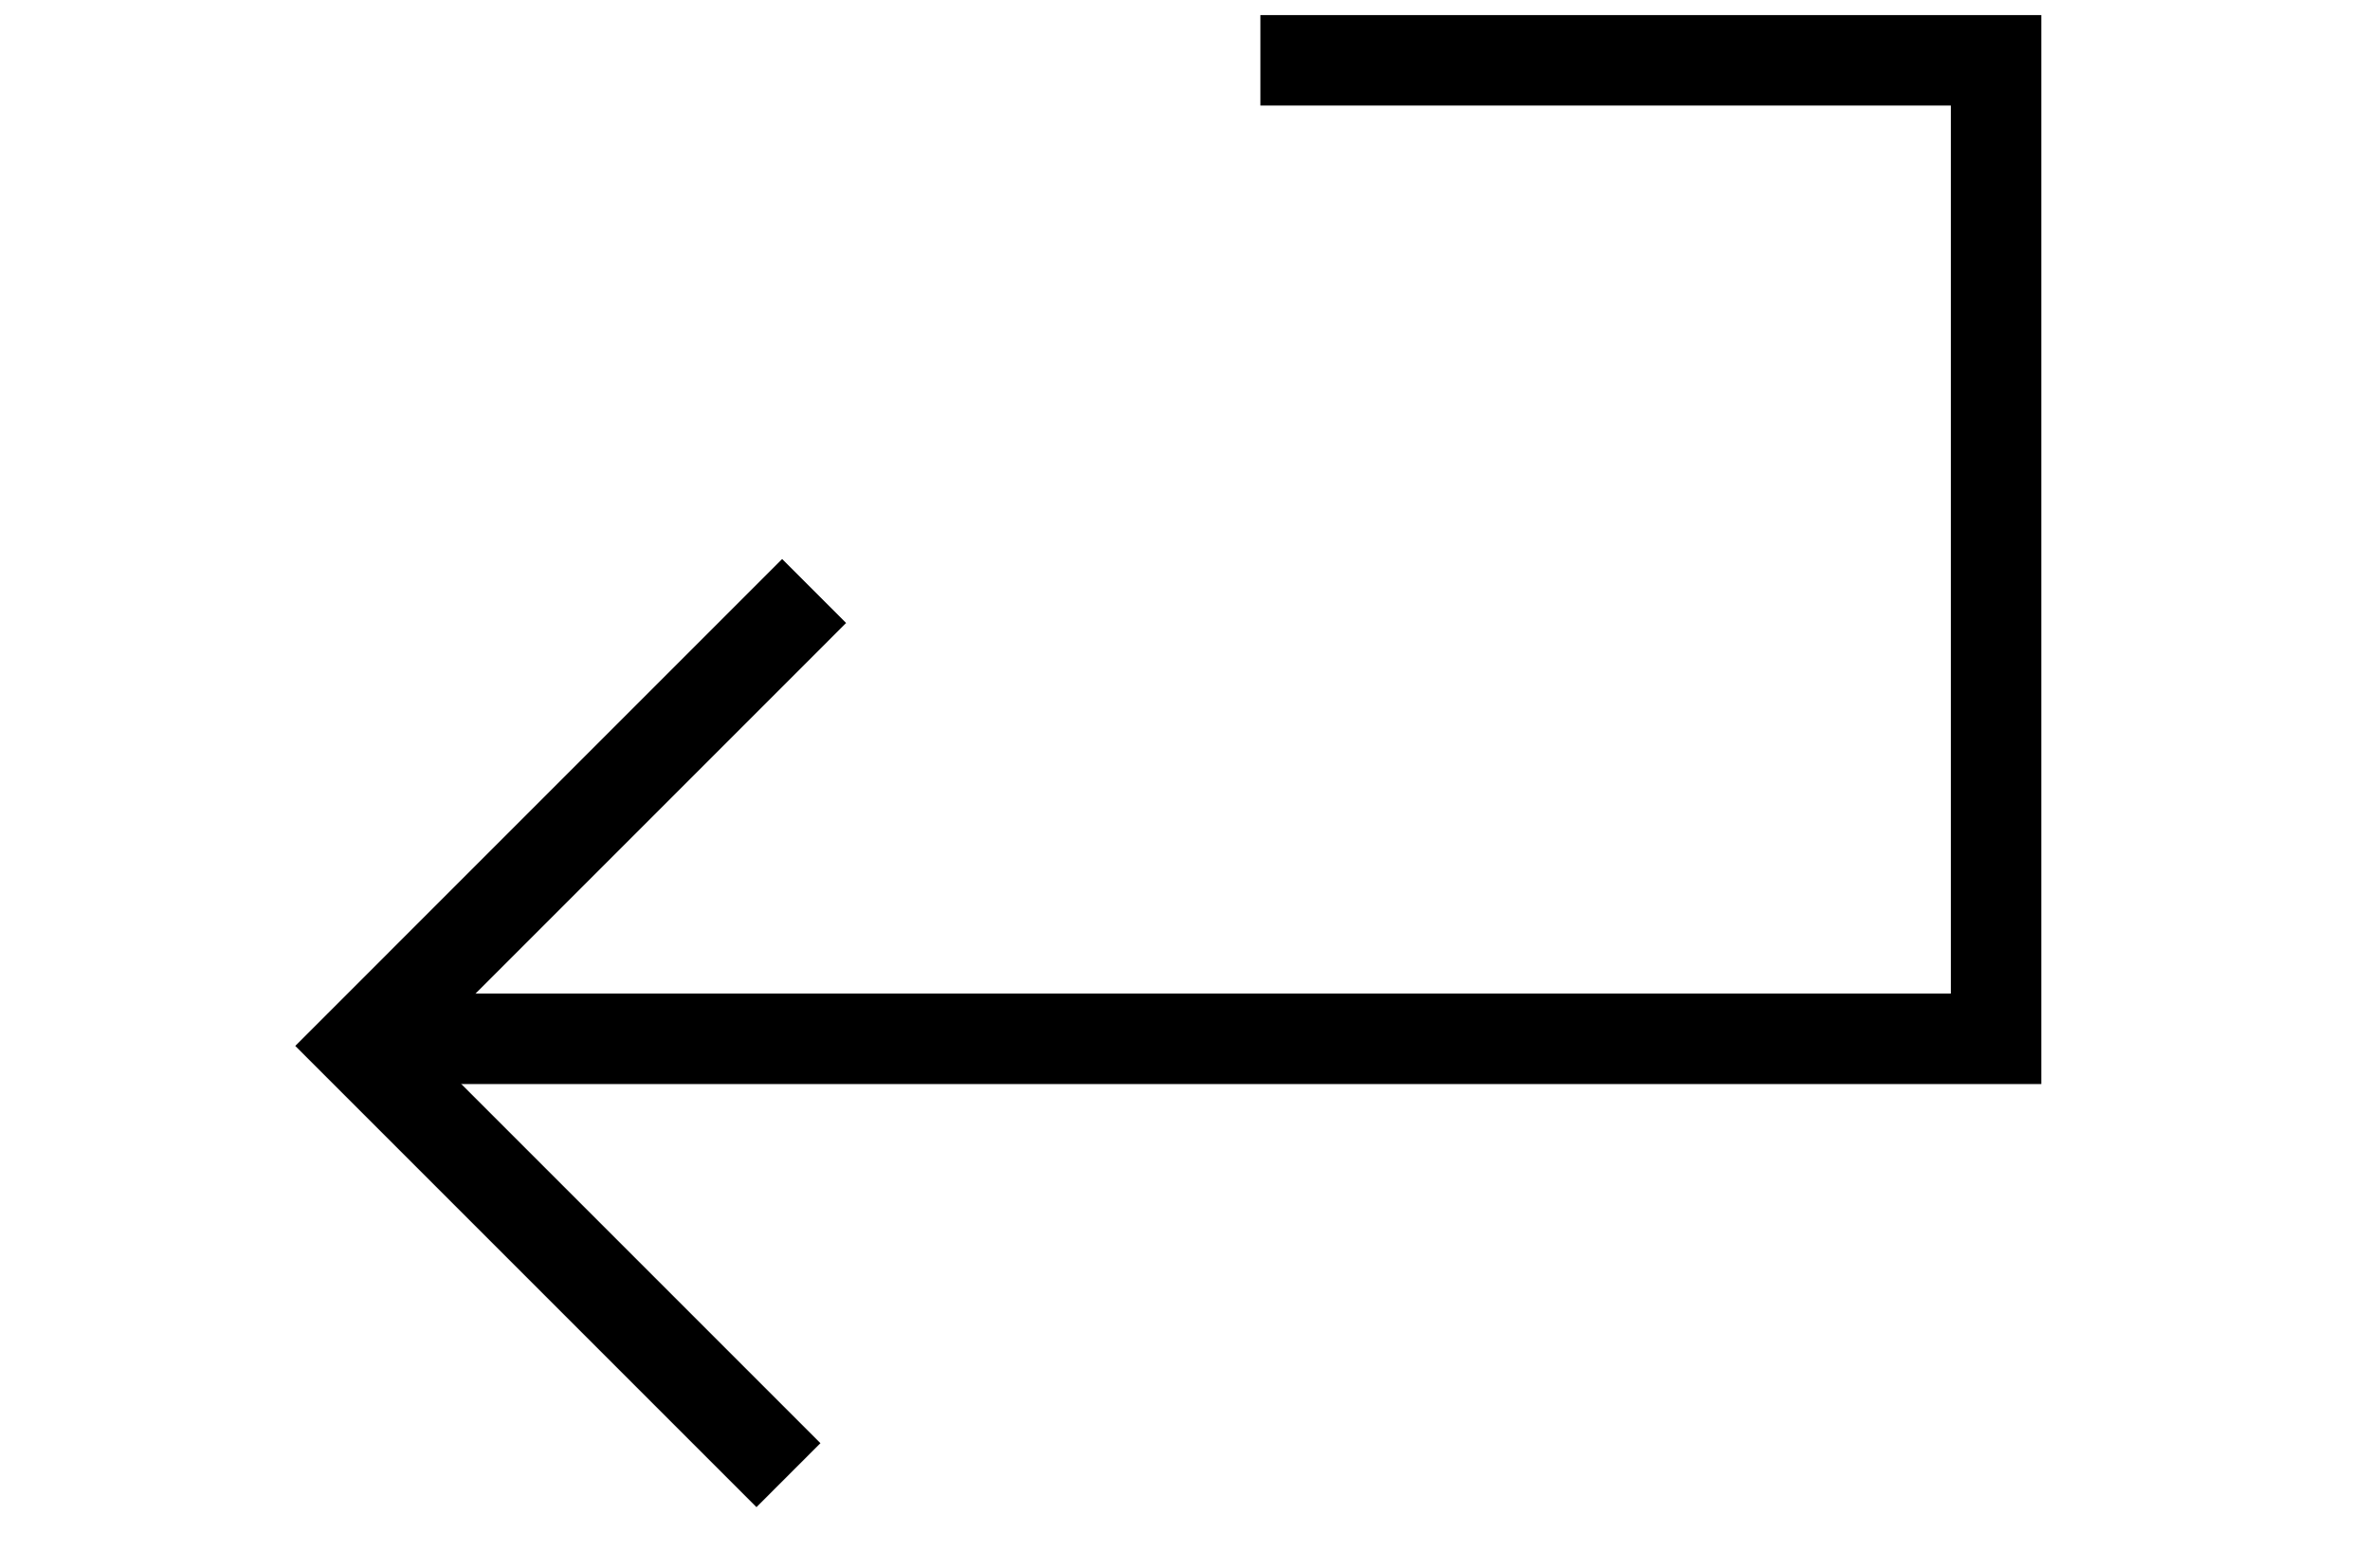 <?xml version="1.0" encoding="utf-8"?>
<!-- Generator: Adobe Illustrator 15.0.0, SVG Export Plug-In . SVG Version: 6.00 Build 0)  -->
<!DOCTYPE svg PUBLIC "-//W3C//DTD SVG 1.1//EN" "http://www.w3.org/Graphics/SVG/1.1/DTD/svg11.dtd">
<svg version="1.1" id="Layer_1" xmlns="http://www.w3.org/2000/svg" xmlns:xlink="http://www.w3.org/1999/xlink" x="0px" y="0px"
	 width="131px" height="86.667px" viewBox="0 24 131 86.667" enable-background="new 0 24 131 86.667" xml:space="preserve">
<polyline fill="none" stroke="#000000" stroke-width="5" stroke-miterlimit="10" points="69.667,27.334 110.333,27.334 
	110.333,81.42 22,81.42 "/>
<polyline fill="none" stroke="#000000" stroke-width="5" stroke-miterlimit="10" points="45,56.667 19.856,81.812 43.581,105.538 
	"/>
</svg>
